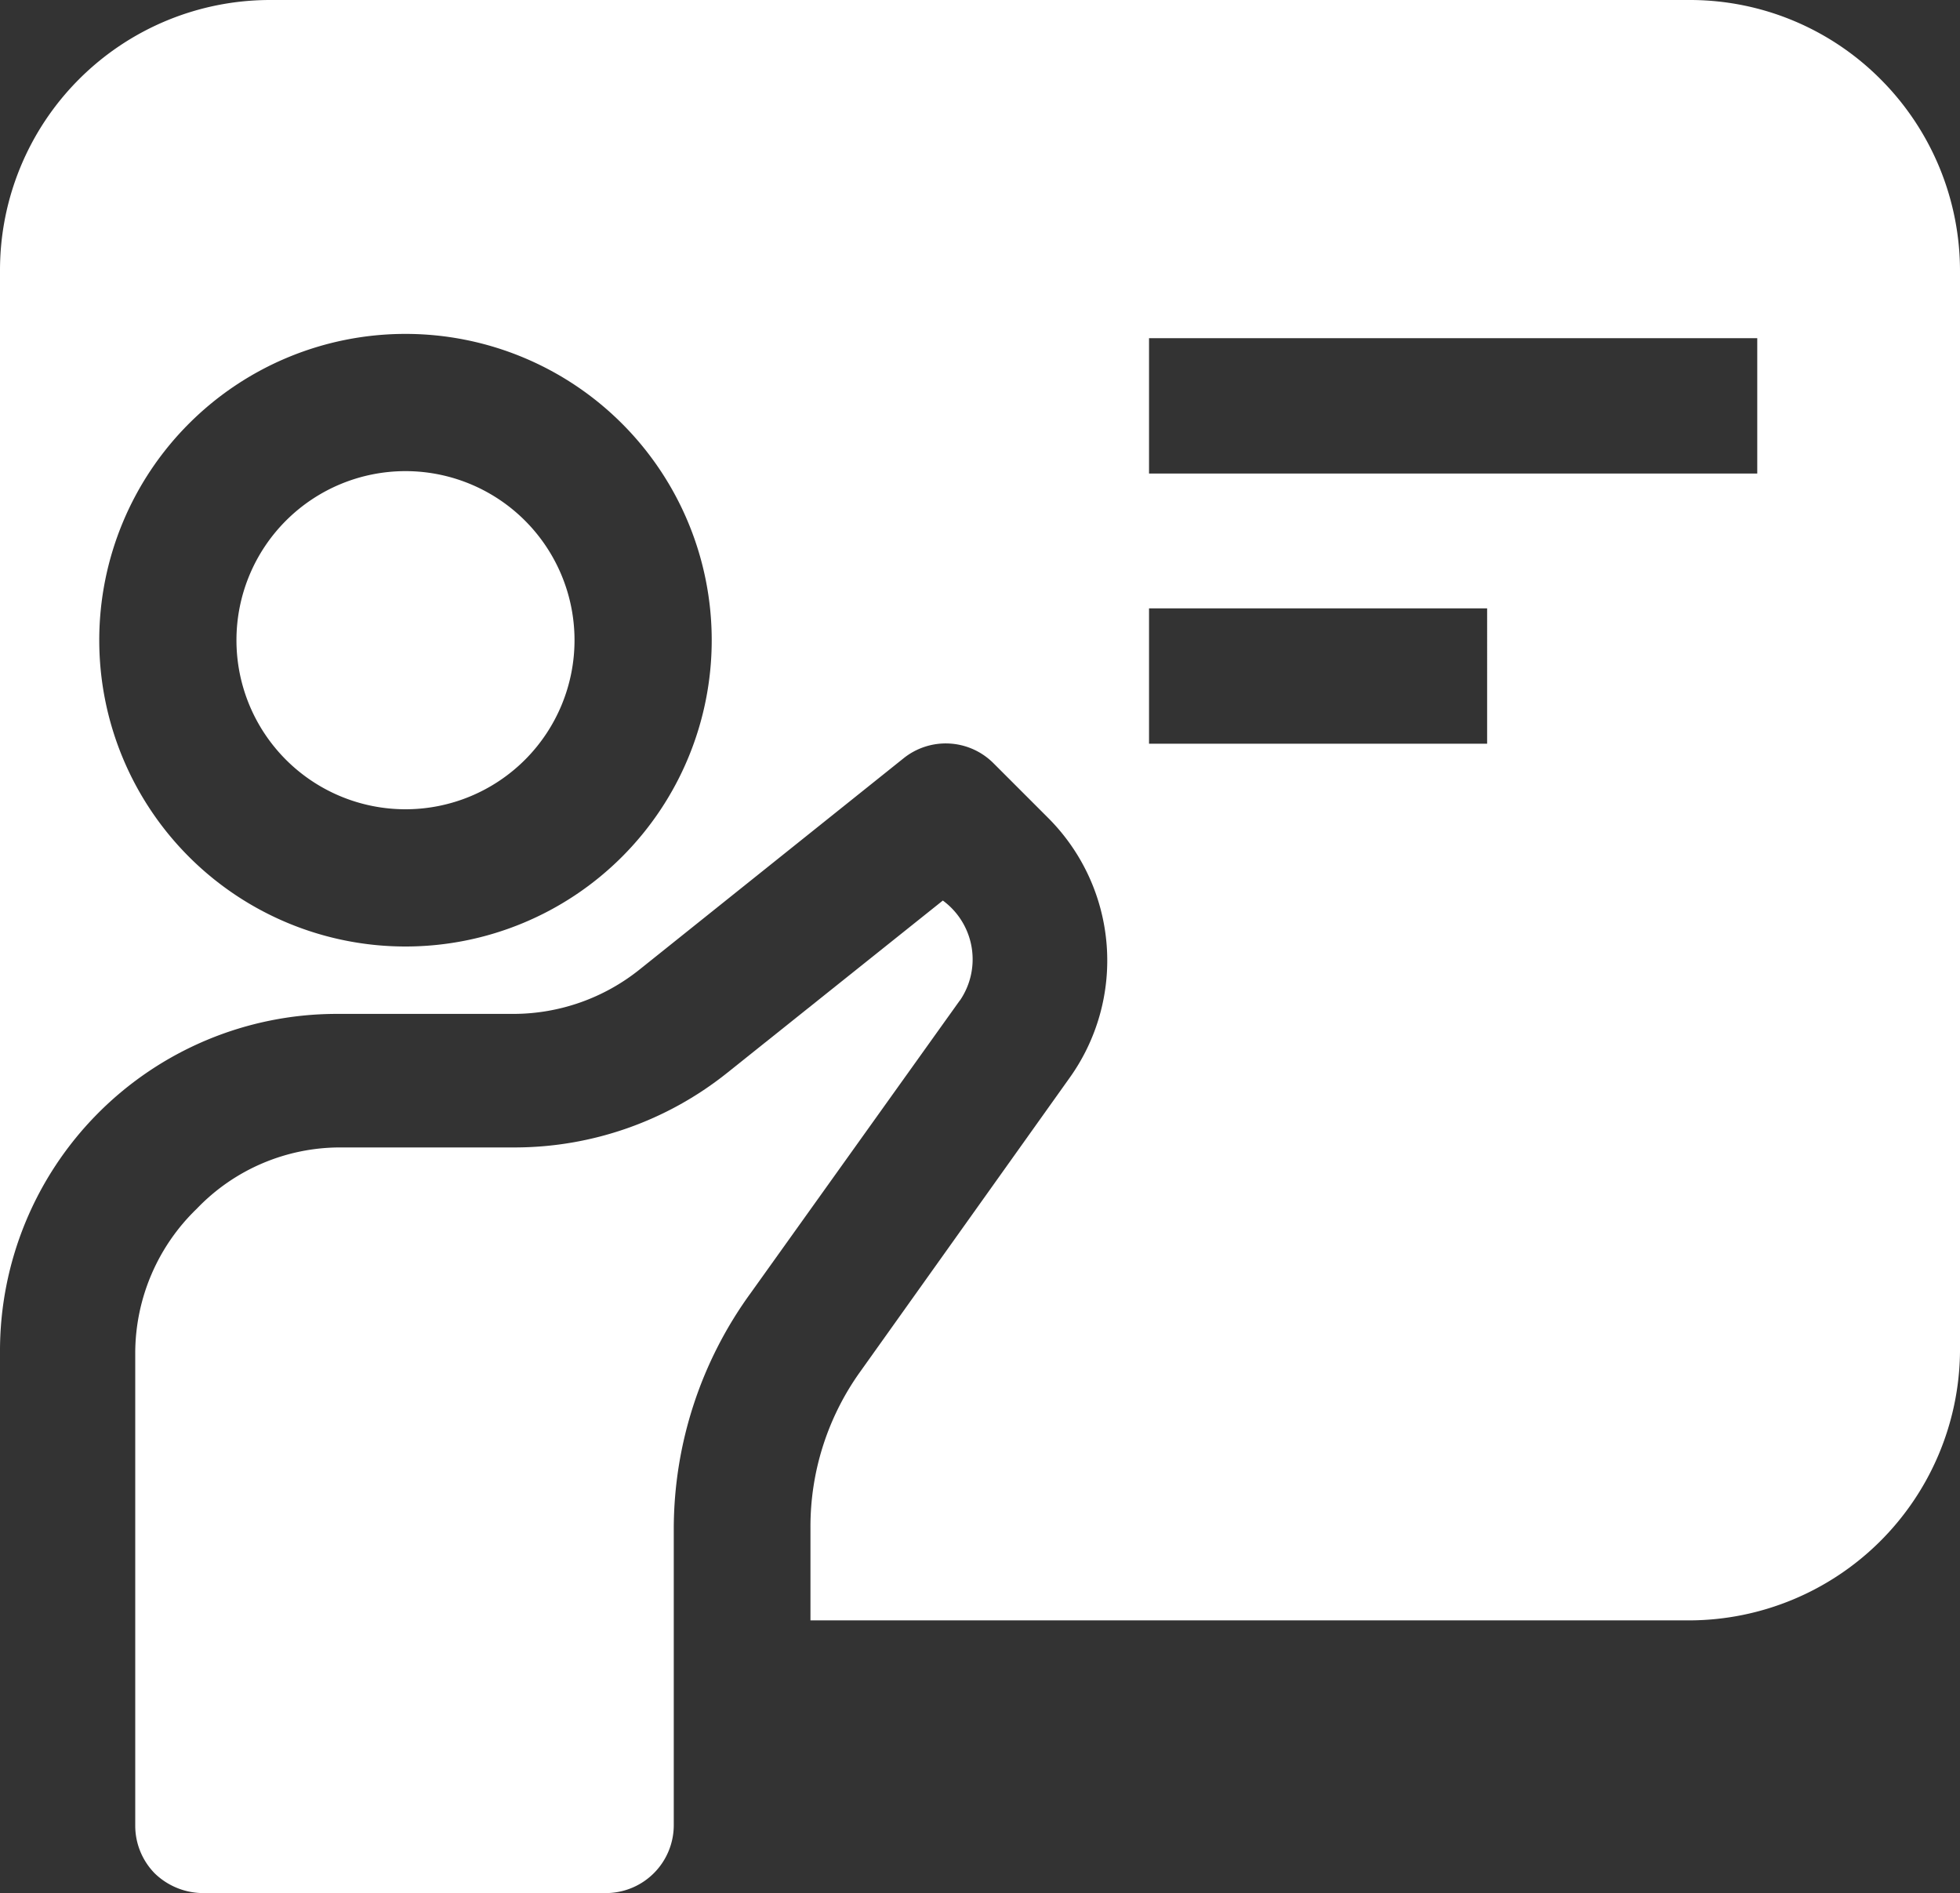 <svg id="cta-2-orientation" xmlns="http://www.w3.org/2000/svg" width="50" height="48.281" viewBox="0 0 50 48.281"><rect x="0" y="0" width="50" height="48.281" fill="#333333" stroke="none"/>  <path id="Path_41092" data-name="Path 41092" d="M47.969,2.016A6.86,6.86,0,0,0,43.109,0H6.891A6.891,6.891,0,0,0,0,6.89c0,.021,0,.042,0,.063V34.484a8.594,8.594,0,0,1,8.562-8.625h4.531a5.157,5.157,0,0,0,3.234-1.141l6.719-5.375a1.719,1.719,0,0,1,2.3.125l1.391,1.391a5.141,5.141,0,0,1,.531,6.656l-5.312,7.453a6.781,6.781,0,0,0-1.281,4v2.359H43.109A6.922,6.922,0,0,0,50,34.484V6.953A6.922,6.922,0,0,0,47.969,2.016ZM10.344,24.14a7.812,7.812,0,1,1,7.812-7.812,7.812,7.812,0,0,1-7.812,7.812m27.593-5.172H29.312V15.516h8.625Zm6.891-6.891H29.312V8.625H44.828Z" transform="translate(0 0)" fill="#fff" fill-rule="evenodd" />  <path id="Path_41093" data-name="Path 41093" d="M52.465,211.614l-5.328,7.453a10.235,10.235,0,0,0-1.969,6v7.594a1.734,1.734,0,0,1-1.719,1.719h-10.3a1.781,1.781,0,0,1-1.219-.5,1.735,1.735,0,0,1-.5-1.219V220.583A5.125,5.125,0,0,1,33,216.926a5.062,5.062,0,0,1,3.656-1.563h4.469a8.687,8.687,0,0,0,5.391-1.891l5.516-4.406a1.859,1.859,0,0,1,.437,2.547" transform="translate(-27.98 -186.098)" fill="#fff" fill-rule="evenodd" />  <path id="Path_41094" data-name="Path 41094" d="M63.525,113.682a4.312,4.312,0,1,1-4.312-4.312,4.312,4.312,0,0,1,4.312,4.312" transform="translate(-48.869 -97.354)" fill="#fff" fill-rule="evenodd" /></svg>